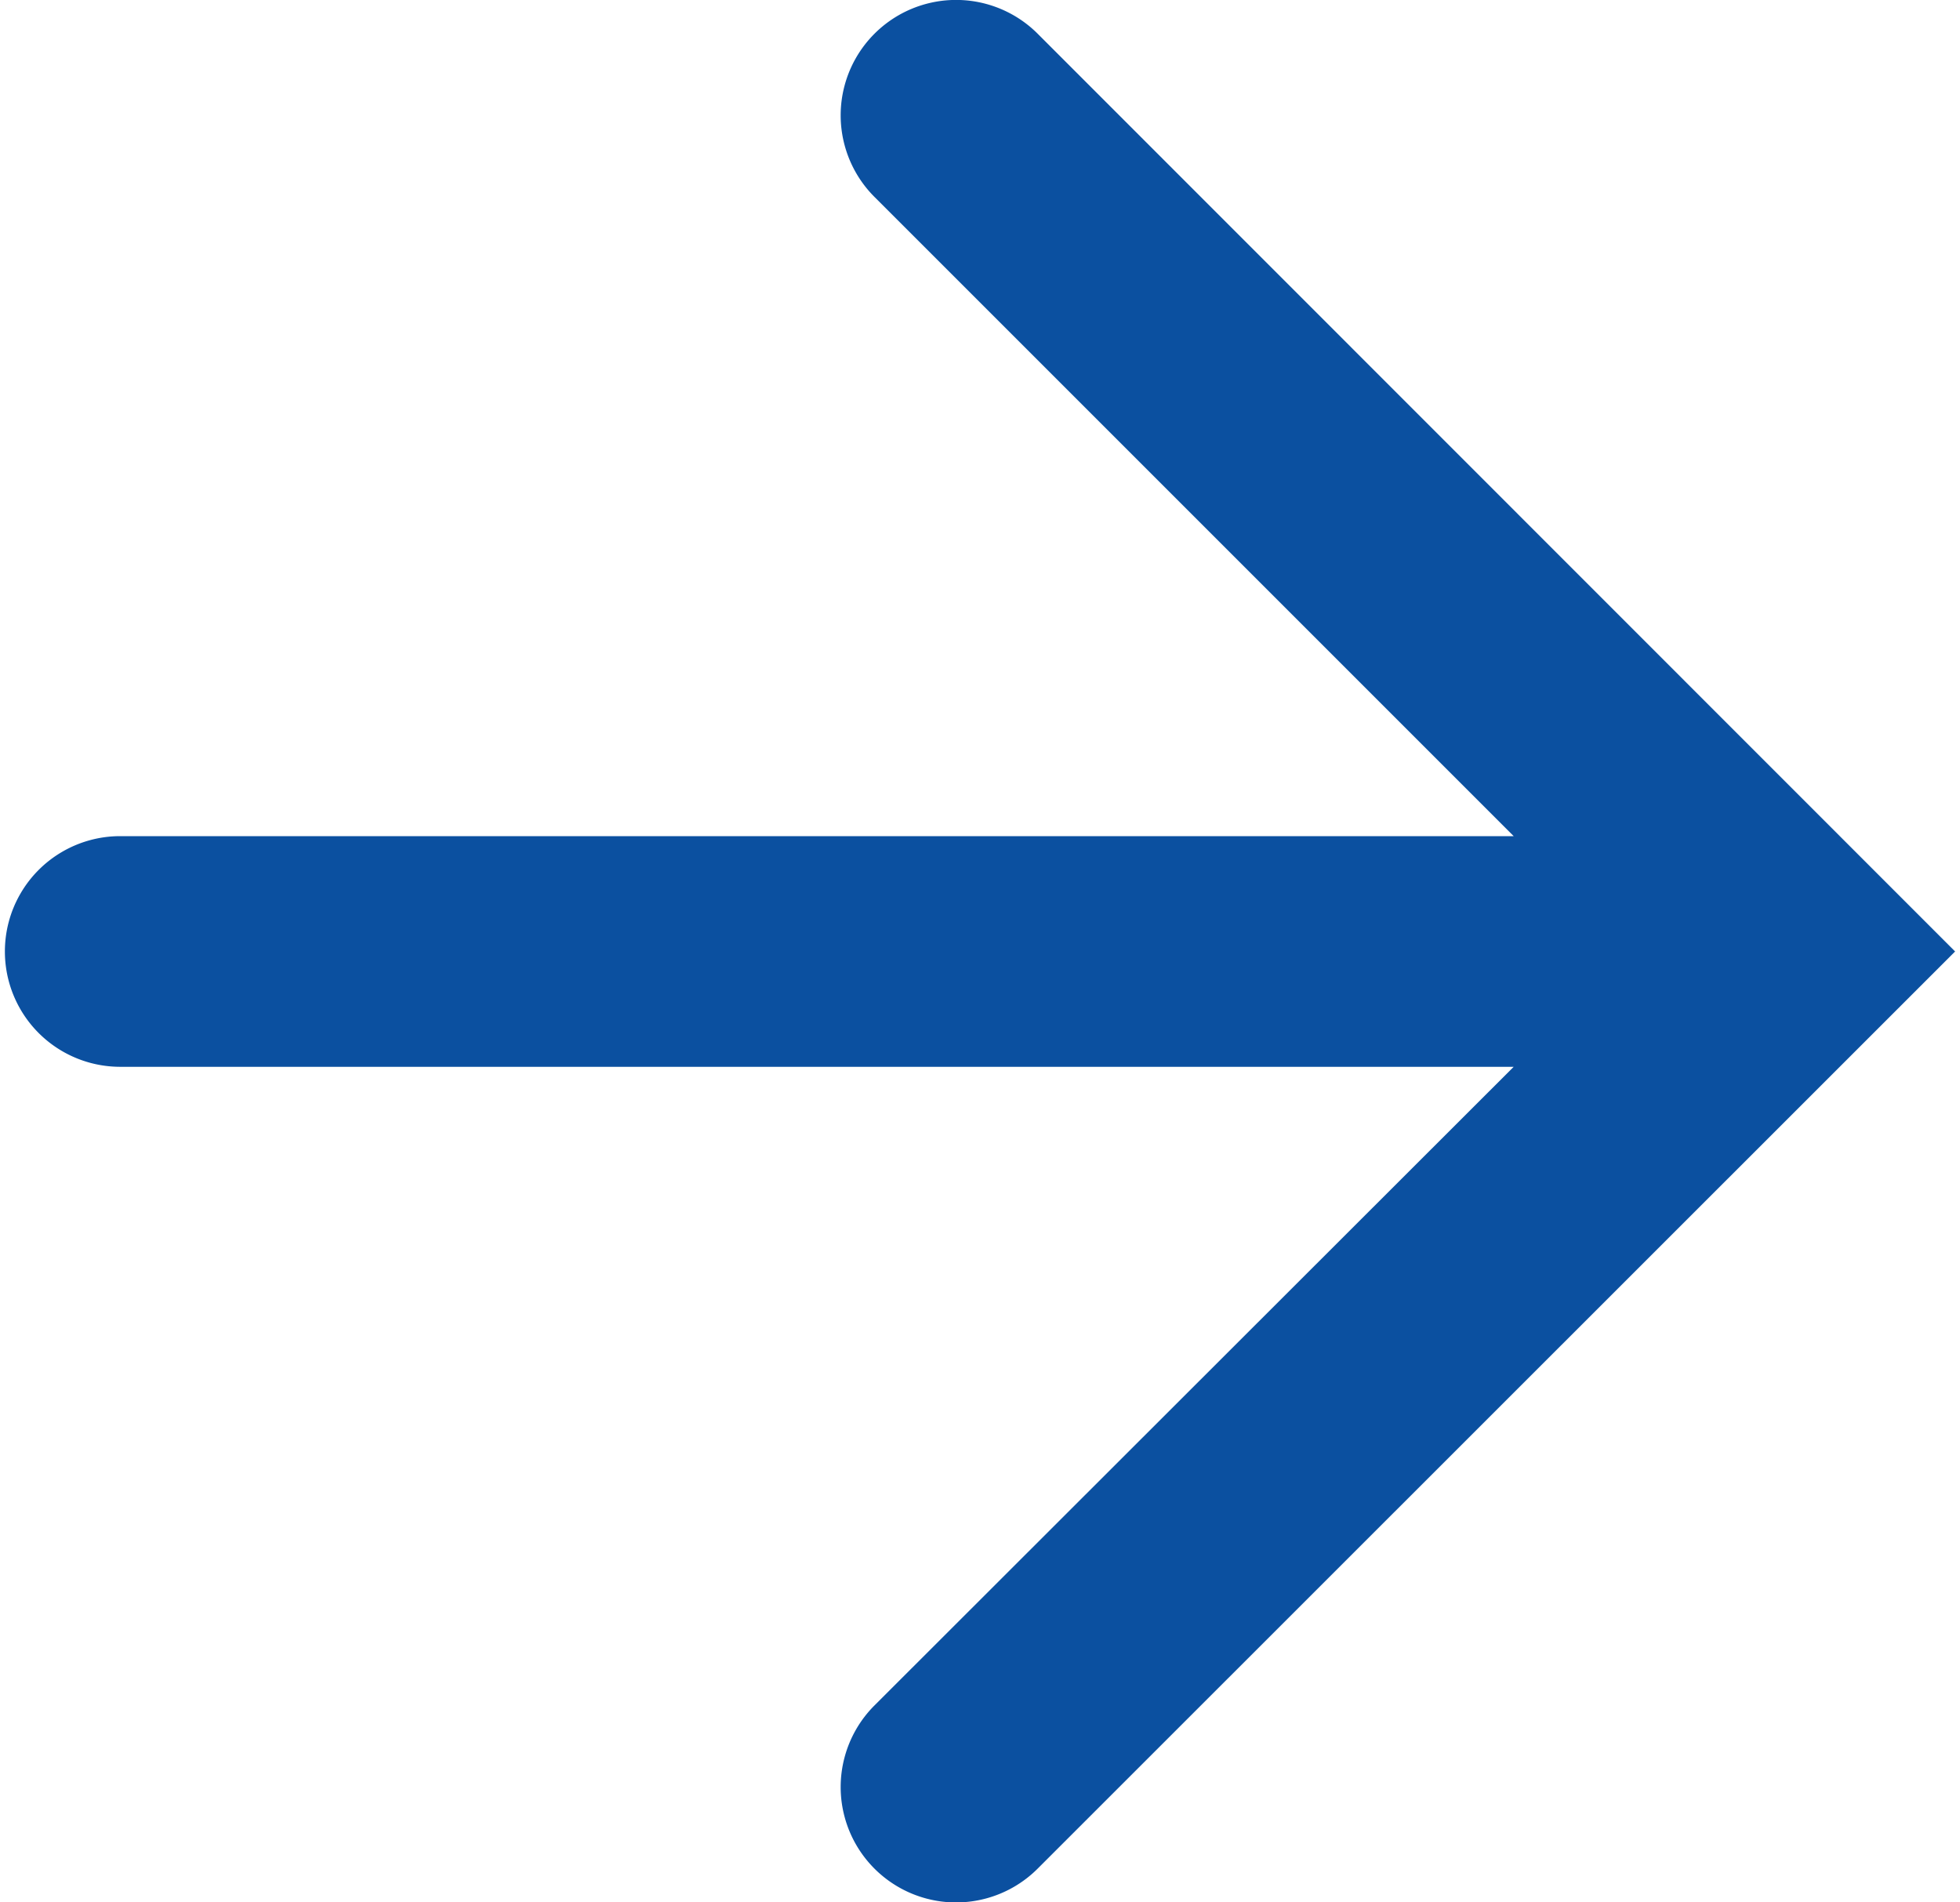 ﻿<?xml version="1.0" encoding="utf-8"?>
<svg xmlns="http://www.w3.org/2000/svg" viewBox="0 0 67.64 65.98" width="68" height="66" preserveAspectRatio="xMidYMid">
  <defs>
    <style>.cls-1{fill:#0b50a0;}</style>
  </defs>
  <title>Middel 3</title>
  <g id="Laag_2" data-name="Laag 2">
    <g id="Laag_1-2" data-name="Laag 1">
      <path class="cls-1" d="M67.64,33,35.82,1.17a4,4,0,0,0-5.66,5.66L52.33,29H4a4,4,0,0,0,0,8H52.33L30.16,59.15a4,4,0,0,0,5.66,5.66Z" />
    </g>
  </g>
</svg>